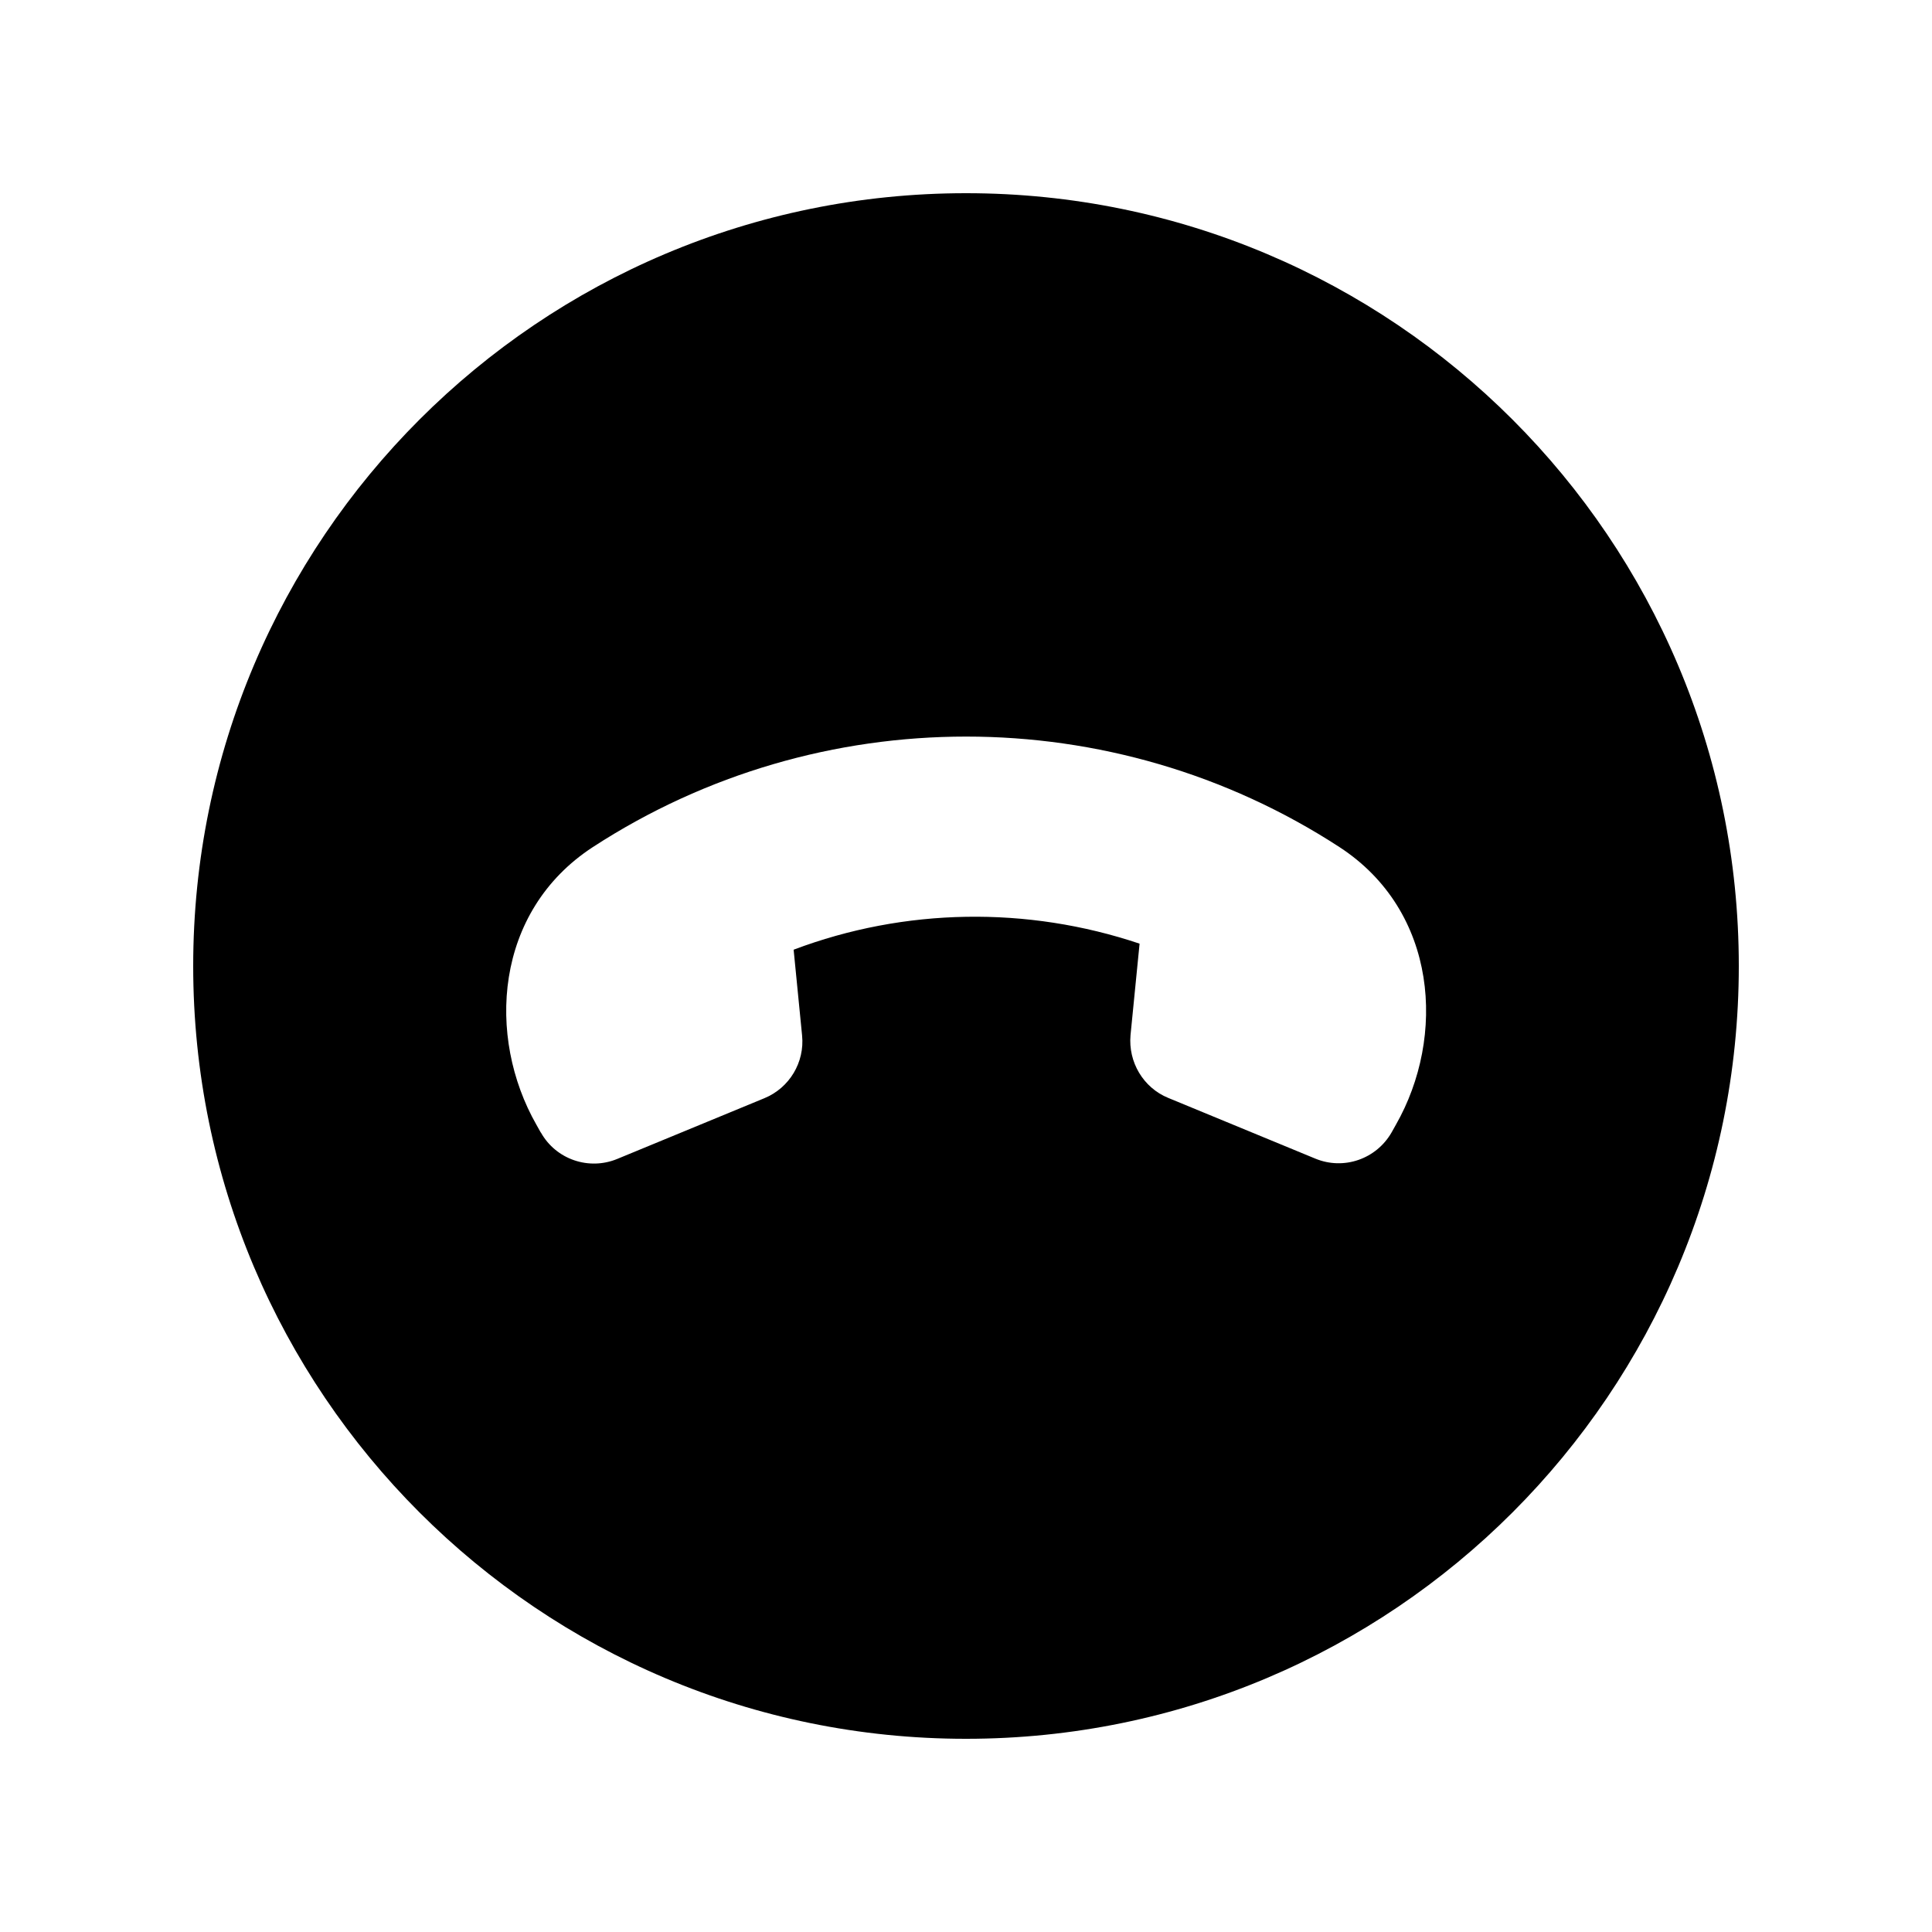 <svg xmlns="http://www.w3.org/2000/svg" viewBox="0 0 640 640"><!--! Font Awesome Pro 7.1.0 by @fontawesome - https://fontawesome.com License - https://fontawesome.com/license (Commercial License) Copyright 2025 Fonticons, Inc. --><path fill="currentColor" d="M320 576C461.4 576 576 461.4 576 320C576 178.6 461.4 64 320 64C178.6 64 64 178.6 64 320C64 461.4 178.6 576 320 576zM179.1 375.1L177.7 372.6C161.1 343.5 163.7 301.9 196.4 280.6C271.4 231.8 368.7 231.8 443.7 280.6C476.4 301.9 479 343.5 462.4 372.6L461 375.1C455.9 384 445.1 387.7 435.7 383.8L387 363.7C378.7 360.3 373.7 351.8 374.5 342.9L377.5 312.6C340.3 300.1 299.7 300.7 262.9 314.6L265.7 343C266.6 351.9 261.5 360.4 253.2 363.8L204.5 383.9C195.1 387.8 184.2 384.1 179.2 375.2z"/></svg>